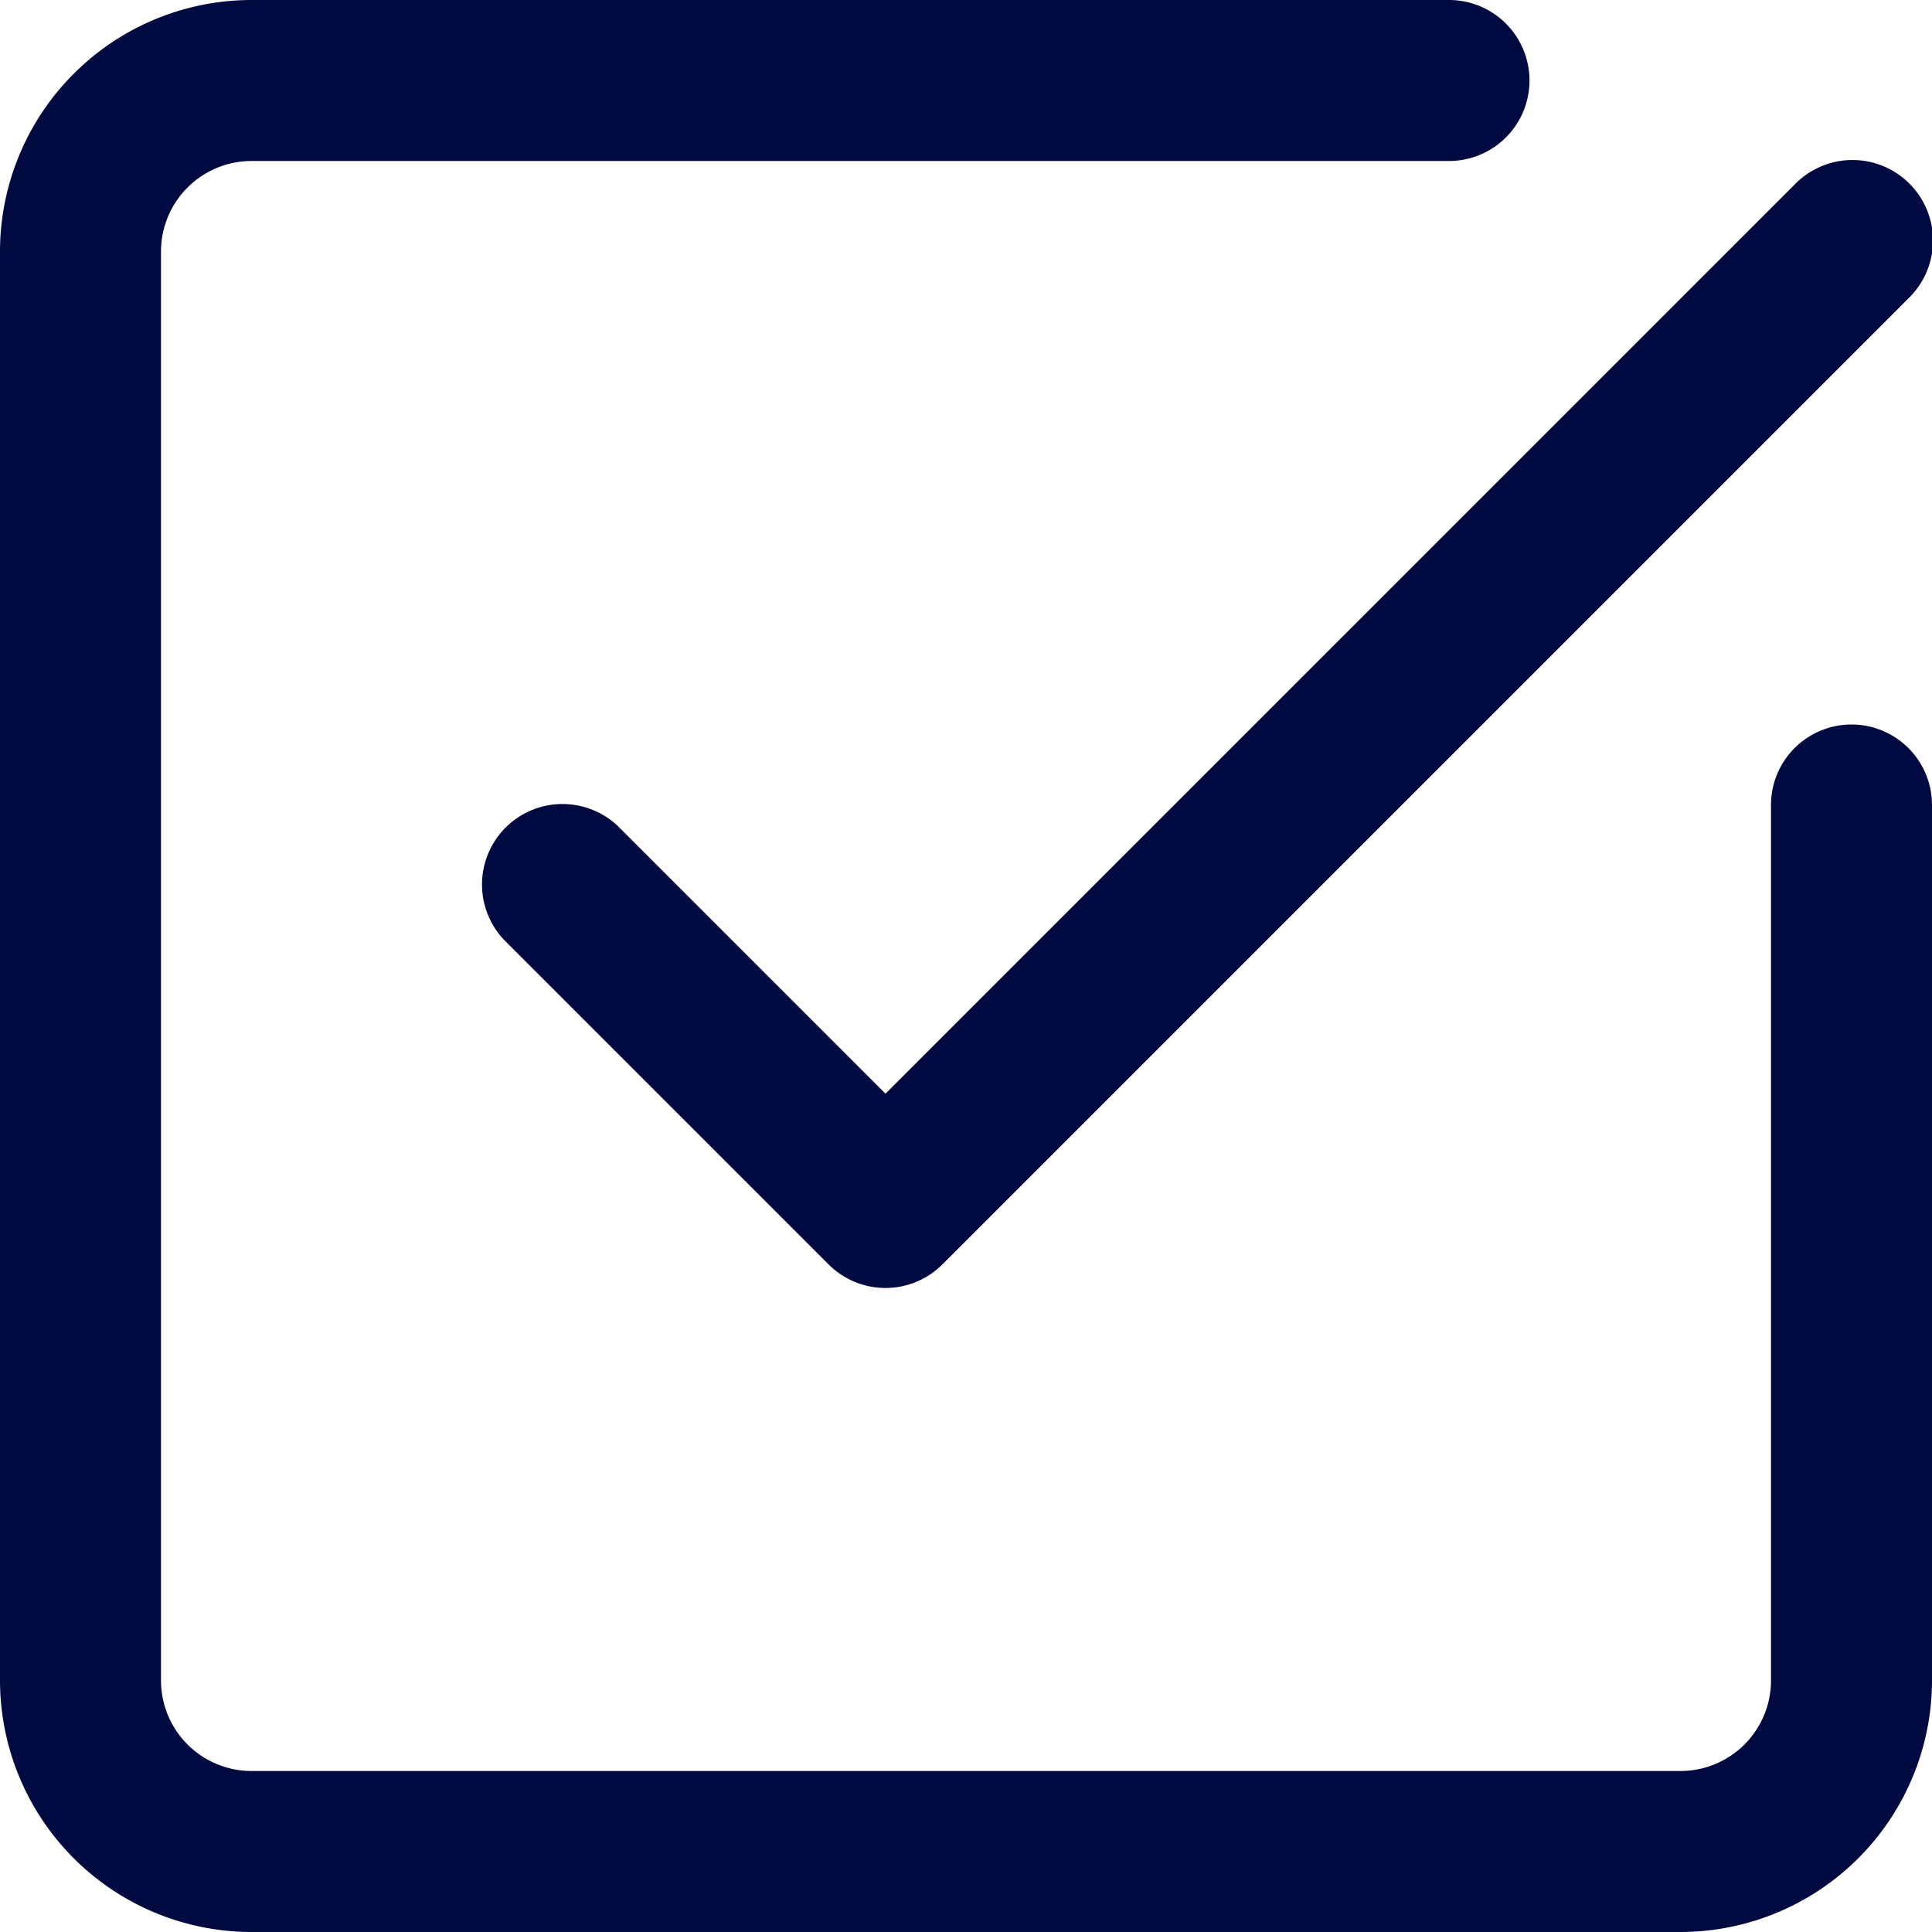<svg xmlns="http://www.w3.org/2000/svg" width="24" height="24" viewBox="0 0 24 24">
  <g id="noun_Check_3810339" transform="translate(-2 -2)">
    <path id="Path_4385" data-name="Path 4385" d="M25,11a1,1,0,0,0-1,1V22.877A1.125,1.125,0,0,1,22.877,24H5.123A1.125,1.125,0,0,1,4,22.877V5.123A1.125,1.125,0,0,1,5.123,4H20a1,1,0,0,0,0-2H5.123A3.127,3.127,0,0,0,2,5.123V22.877A3.127,3.127,0,0,0,5.123,26H22.877A3.127,3.127,0,0,0,26,22.877V12A1,1,0,0,0,25,11Z" fill="#000a41"/>
    <path id="Path_4386" data-name="Path 4386" d="M9.707,12.293a1,1,0,1,0-1.414,1.414l4,4a1,1,0,0,0,1.414,0l12-12a1,1,0,1,0-1.414-1.414L13,15.586Z" fill="#000a41"/>
  </g>
</svg>

